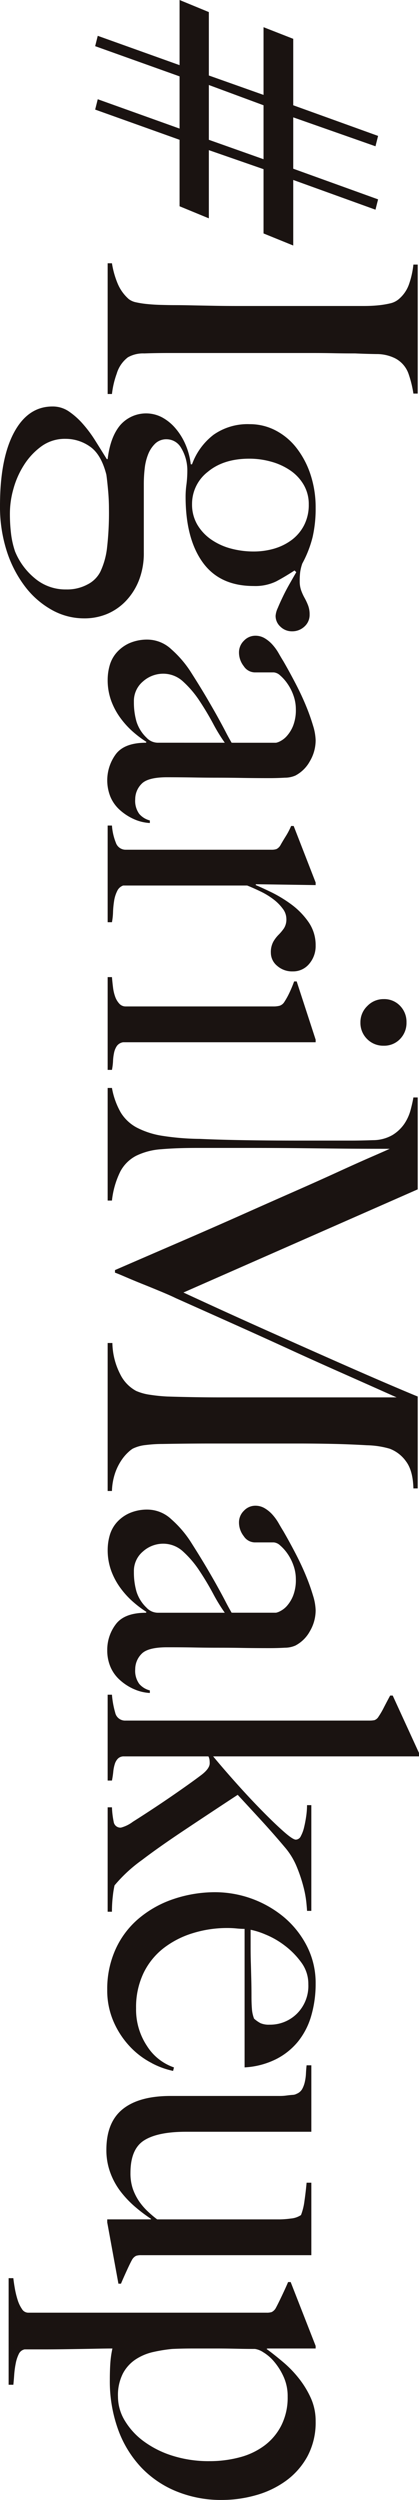 <svg xmlns="http://www.w3.org/2000/svg" xmlns:xlink="http://www.w3.org/1999/xlink" width="108.125" height="643.77" viewBox="0 0 108.125 643.77">
  <defs>
    <clipPath id="clip-path">
      <rect id="長方形_4" data-name="長方形 4" width="643.77" height="108.125" fill="none"/>
    </clipPath>
  </defs>
  <g id="グループ_48" data-name="グループ 48" transform="translate(-72.133 -380.487)">
    <path id="パス_134" data-name="パス 134" d="M27.109,29.561H41L36,43.672H21.89Zm16.338-7.667H30.221L37.67.671,35,0,27.109,21.894H10L7,29.561H24.44l-5,14.111H3.112L0,51.23H16.777L9.223,72.344l2.666.667L19.667,51.23H33.111L25.554,72.344l2.666.667L36,51.23H53.116l3.112-7.558H38.664l4.9-14.111H60.115l3.112-7.667H46.341L54,.671,51.339,0Z" transform="translate(169.7 380.487) rotate(90)" fill="#1a1311"/>
    <g id="グループ_47" data-name="グループ 47" transform="translate(180.258 380.487) rotate(90)">
      <g id="グループ_5" data-name="グループ 5" clip-path="url(#clip-path)">
        <path id="パス_19" data-name="パス 19" d="M0,80.011V78.9a22.646,22.646,0,0,0,5.168-1.447,10.953,10.953,0,0,0,4.055-2.89,4.56,4.56,0,0,0,.831-1.886,23.925,23.925,0,0,0,.446-2.89c.112-1.11.187-2.278.218-3.5s.061-2.427.061-3.612c0-1.035.014-2.448.054-4.221s.071-3.724.112-5.835S11,48.339,11,46.12V14c0-1.331-.051-2.574-.163-3.721a23.733,23.733,0,0,0-.5-3.112A5.163,5.163,0,0,0,9.328,5,8.8,8.8,0,0,0,5.5,2.281,22.467,22.467,0,0,0,.334,1.113V0H33.557V1.113a28.586,28.586,0,0,0-5,1.222,7.139,7.139,0,0,0-4.116,3.558,10.631,10.631,0,0,0-1.059,4.776q-.051,2.89-.167,5.444c0,1.852-.014,3.687-.051,5.5s-.054,3.65-.054,5.5V64.34q0,3.227.106,6.227a7.906,7.906,0,0,0,1,4.221,8.231,8.231,0,0,0,4.221,2.887A22.65,22.65,0,0,0,33.666,78.9v1.11Z" transform="translate(67.796 0.334)" fill="#1a1311"/>
        <path id="パス_20" data-name="パス 20" d="M56.731,9.059A3.7,3.7,0,0,1,53.9,10.336a5.806,5.806,0,0,1-2-.558q-1.338-.552-2.945-1.331c-1.079-.514-2.169-1.089-3.278-1.723s-2.114-1.2-3-1.723l-.446.446q1.665,2.558,2.832,4.776A12.406,12.406,0,0,1,46.232,16q0,8.778-6.118,13.168T23.225,33.561a22.868,22.868,0,0,1-3.166-.225,28.874,28.874,0,0,0-3.837-.221,11.158,11.158,0,0,0-5.665,1.668A4.306,4.306,0,0,0,8.443,38.45,4.128,4.128,0,0,0,9.553,41.4a7.848,7.848,0,0,0,2.781,1.832,13.834,13.834,0,0,0,3.67.885,34.749,34.749,0,0,0,3.891.225H37.673a19.055,19.055,0,0,1,7,1.222A16.367,16.367,0,0,1,50.008,48.9a14.468,14.468,0,0,1,3.384,4.834,15.174,15.174,0,0,1,1.171,6.053,16.975,16.975,0,0,1-2.169,8.28,22.327,22.327,0,0,1-6.056,6.948,30.25,30.25,0,0,1-9.168,4.719A37.268,37.268,0,0,1,25.56,81.454q-12.113,0-18.84-3.609T0,67.9a7.369,7.369,0,0,1,1.277-4.221A19.124,19.124,0,0,1,4.5,60.064a32.479,32.479,0,0,1,4.334-3.221q2.385-1.5,4.722-2.948v-.221q-5.663-.669-8.722-3.221A8.861,8.861,0,0,1,2.778,39.675a12.044,12.044,0,0,1,2.781-3.449,16.192,16.192,0,0,1,4.167-2.611,18.02,18.02,0,0,1,5.168-1.389V31.9A16.709,16.709,0,0,1,7.279,26.34a15.258,15.258,0,0,1-2.724-9.335,14.281,14.281,0,0,1,1.614-6.669,16.4,16.4,0,0,1,4.5-5.389A22.574,22.574,0,0,1,17.5,1.335,26.825,26.825,0,0,1,26.119,0a32.732,32.732,0,0,1,7.5.78,28.857,28.857,0,0,1,6.829,2.666A11.551,11.551,0,0,0,42.729,4a18.941,18.941,0,0,0,2.278.112,6.914,6.914,0,0,0,2.39-.388,12.891,12.891,0,0,0,1.941-.892,15.151,15.151,0,0,1,1.9-.885,6.4,6.4,0,0,1,2.332-.392,4.021,4.021,0,0,1,3.1,1.335A4.592,4.592,0,0,1,57.9,6.111a4.246,4.246,0,0,1-1.164,2.948M45.786,58.788a7.523,7.523,0,0,0-3.224-3.224,19.573,19.573,0,0,0-6.111-1.723,79.119,79.119,0,0,0-10.115-.5c-1.556,0-3.153.075-4.78.225s-2.958.293-4,.443q-5.224,1.333-7.228,4.221a10.907,10.907,0,0,0-1.995,6.336,10.257,10.257,0,0,0,1.941,6.22,17.576,17.576,0,0,0,4.834,4.5,22.407,22.407,0,0,0,6.172,2.72,23.2,23.2,0,0,0,6.05.889,42.414,42.414,0,0,0,5.726-.33,22.509,22.509,0,0,0,4.283-1,17.493,17.493,0,0,0,6.826-5,12.24,12.24,0,0,0,2.948-8.222,11.038,11.038,0,0,0-1.331-5.556m-9.223-48.23a14.11,14.11,0,0,0-2.281-4.5,11.05,11.05,0,0,0-3.776-3.112,11.424,11.424,0,0,0-5.28-1.168,9.857,9.857,0,0,0-5,1.277A11.423,11.423,0,0,0,16.5,6.5a16.393,16.393,0,0,0-2.278,4.947,20.811,20.811,0,0,0-.78,5.665q0,6.664,3.391,10.724a10.42,10.42,0,0,0,8.28,4.058,10.262,10.262,0,0,0,5.28-1.335A12.2,12.2,0,0,0,34.228,27a16.316,16.316,0,0,0,2.335-5.056A22.689,22.689,0,0,0,37.343,16a18.893,18.893,0,0,0-.78-5.447" transform="translate(104.673 26.671)" fill="#1a1311"/>
        <path id="パス_21" data-name="パス 21" d="M47.23,46.9A13.9,13.9,0,0,1,44.9,50.5a9.513,9.513,0,0,1-3.391,2.448A11.354,11.354,0,0,1,30.5,51.563q-2.941-2.226-2.945-7.779l-.218-.112a27.3,27.3,0,0,1-2.39,3.224,22.016,22.016,0,0,1-3.558,3.333,18.114,18.114,0,0,1-4.552,2.5,15.578,15.578,0,0,1-5.508.943,13.676,13.676,0,0,1-3.609-.5A8.538,8.538,0,0,1,4.388,51.4a9.651,9.651,0,0,1-2.444-3.278A11.442,11.442,0,0,1,1,43.229a9.119,9.119,0,0,1,2.5-6,27.789,27.789,0,0,1,6.169-5.222q3.661-2.334,6.5-4c1.9-1.11,3.537-2.056,4.947-2.832s2.649-1.447,3.724-2,1.981-1.059,2.72-1.5V10.223a3.73,3.73,0,0,0-.385-1.055,5.862,5.862,0,0,0-1.338-1.723,8.961,8.961,0,0,0-2.6-1.61,11.063,11.063,0,0,0-4.337-.725,10.487,10.487,0,0,0-3.5.613,12.617,12.617,0,0,0-3.054,1.556A11.039,11.039,0,0,0,10.22,9.168a2.76,2.76,0,0,0-.776,1.61v5a3.484,3.484,0,0,1-1.61,2.778,5.661,5.661,0,0,1-3.5,1.226A4.161,4.161,0,0,1,1.277,18.5,4.044,4.044,0,0,1,0,15.558a4.653,4.653,0,0,1,.667-2.444,8.617,8.617,0,0,1,1.668-2A12.773,12.773,0,0,1,4.5,9.556q1.164-.664,2.053-1.219c1.92-1.113,3.891-2.186,5.893-3.227s3.9-1.923,5.716-2.666a52.4,52.4,0,0,1,5-1.777A13.977,13.977,0,0,1,26.892,0a10.566,10.566,0,0,1,5.444,1.5,9.093,9.093,0,0,1,3.67,3.721,6.8,6.8,0,0,1,.555,2.724c.071,1.3.112,2.574.112,3.833q0,4-.054,7.224t-.058,6.22q0,3-.054,6.169t-.061,6.945q0,5,1.729,6.611a5.594,5.594,0,0,0,3.942,1.614A5.69,5.69,0,0,0,45.9,45.507a5.36,5.36,0,0,0,1.668-2.724h.664a11.492,11.492,0,0,1-1,4.113M27.555,23.45a44.883,44.883,0,0,1-5,3.054q-2.993,1.614-5.832,3.5a26,26,0,0,0-4.885,4.164,7.494,7.494,0,0,0-2.056,5.168,7.844,7.844,0,0,0,1.995,5.222A6.569,6.569,0,0,0,17,46.9a17.906,17.906,0,0,0,5.113-.667,9.777,9.777,0,0,0,4.109-2.557,4.021,4.021,0,0,0,1.331-3.112Z" transform="translate(163.705 26.671)" fill="#1a1311"/>
        <path id="パス_22" data-name="パス 22" d="M36.118,9.944a4.365,4.365,0,0,1-3.333,1.614,5.636,5.636,0,0,1-2.836-.613,8.441,8.441,0,0,1-1.832-1.389,11.7,11.7,0,0,0-1.668-1.386A4.235,4.235,0,0,0,24,7.558a4.354,4.354,0,0,0-2.6.943A11.864,11.864,0,0,0,19,10.891a18.965,18.965,0,0,0-2,3.278q-.889,1.833-1.556,3.5v32A2.7,2.7,0,0,0,16.9,51.23a8.5,8.5,0,0,0,2.5.776,23.576,23.576,0,0,0,2.887.279,16.5,16.5,0,0,1,2.611.279v1.11H0v-1.11a14.566,14.566,0,0,0,4.4-1,2.65,2.65,0,0,0,1.828-2.557V11.446a3.989,3.989,0,0,0-.167-1.331,2.5,2.5,0,0,0-.943-1C4.446,8.743,3.67,8.28,2.778,7.725A18.511,18.511,0,0,0,.112,6.332V5.668L14.666,0h.671l-.225,15.446h.225q.552-1.333,1.777-3.888A33.627,33.627,0,0,1,20.226,6.39a19.449,19.449,0,0,1,4.555-4.5A10.339,10.339,0,0,1,30.892,0,7.026,7.026,0,0,1,35.62,1.665,5.361,5.361,0,0,1,37.561,5.89a5.832,5.832,0,0,1-1.443,4.055" transform="translate(212.586 26.671)" fill="#1a1311"/>
        <path id="パス_23" data-name="パス 23" d="M0,77.12v-1.11c.885-.075,1.777-.167,2.669-.279a10.775,10.775,0,0,0,2.386-.555,5.215,5.215,0,0,0,1.774-1.055,2.163,2.163,0,0,0,.725-1.668V34.34a6.189,6.189,0,0,0-.167-1.556,2.237,2.237,0,0,0-.943-1.226,19.244,19.244,0,0,0-2.386-1.331c-.933-.446-1.91-.851-2.945-1.226v-.664l15-4.892h.664V73.12a2.442,2.442,0,0,0,.943,1.61,4.929,4.929,0,0,0,1.723.725,12.734,12.734,0,0,0,2.169.276,15.7,15.7,0,0,1,2.281.279v1.11ZM15.946,10.169a5.819,5.819,0,0,1-4.283,1.723,5.761,5.761,0,0,1-4.221-1.781A5.76,5.76,0,0,1,5.665,5.89,5.615,5.615,0,0,1,7.388,1.668,5.9,5.9,0,0,1,11.664,0a5.91,5.91,0,0,1,4.283,1.668A5.64,5.64,0,0,1,17.669,5.89a5.829,5.829,0,0,1-1.723,4.279" transform="translate(251.614 3.225)" fill="#1a1311"/>
        <path id="パス_24" data-name="パス 24" d="M65.675,80.011V78.789a18.2,18.2,0,0,0,8-2,9.766,9.766,0,0,0,4.334-4.113,13.444,13.444,0,0,0,1-3.612,42.521,42.521,0,0,0,.446-4.392q.23-7.328.225-14V5.447q-3.667,8.222-6.72,15.112T66.9,34q-3,6.562-6.056,13.393T54.117,62.454q-.557,1.113-1.556,3.5c-.664,1.593-1.335,3.221-2,4.889s-1.3,3.187-1.889,4.559-.963,2.274-1.11,2.72H46.9Q43.337,69.9,39.835,61.784T33.006,46.174q-3.34-7.5-6.223-14.057t-5.226-11.67q-2.334-5.107-3.83-8.555t-2.06-4.667q0,7.338-.054,12.947T15.5,31.283q-.051,5.5-.054,11.613V57.119q0,5.224.334,9.059a17.439,17.439,0,0,0,1.668,6.441A9.656,9.656,0,0,0,21.5,76.732a22.169,22.169,0,0,0,7.5,2.169v1.11H0V78.9a19.552,19.552,0,0,0,6.336-2.278,10.823,10.823,0,0,0,3.891-4.17,21.545,21.545,0,0,0,2.107-6.611,66.532,66.532,0,0,0,.78-9.611q.22-4.78.33-11.279T13.556,31V17c0-1.478-.037-3.3-.112-5.444A10.1,10.1,0,0,0,12.116,6.5,10.082,10.082,0,0,0,9.223,3.445a11.84,11.84,0,0,0-3.558-1.61C4.409,1.5,3.333,1.26,2.448,1.113V0H26.112L52.677,60.452q4.887-10.555,9.553-21t8.392-18.891Q74.344,12.118,76.732,6.5T79.452,0h23.671V1.113Q98.563,1.226,96.182,3A9.132,9.132,0,0,0,92.9,7.224a22.746,22.746,0,0,0-.892,5.89q-.23,4-.33,7.891-.123,5.331-.116,10.332V53.453q0,5.893.116,12.443a34.442,34.442,0,0,0,.272,4.279,9.719,9.719,0,0,0,.95,3.387,7.078,7.078,0,0,0,.831,1.059A11.367,11.367,0,0,0,95.79,76.4a14.111,14.111,0,0,0,3.33,1.668,15.8,15.8,0,0,0,4.667.834v1.11Z" transform="translate(280.16 0.334)" fill="#1a1311"/>
        <path id="パス_25" data-name="パス 25" d="M47.23,46.9A13.555,13.555,0,0,1,44.9,50.5a9.513,9.513,0,0,1-3.391,2.448,10.751,10.751,0,0,1-4.276.831,10.864,10.864,0,0,1-6.724-2.22q-2.941-2.226-2.945-7.779l-.218-.112a27.444,27.444,0,0,1-2.4,3.224,21.848,21.848,0,0,1-3.554,3.333,18.076,18.076,0,0,1-4.555,2.5,15.513,15.513,0,0,1-5.5.943,13.676,13.676,0,0,1-3.609-.5A8.612,8.612,0,0,1,4.388,51.4a9.548,9.548,0,0,1-2.438-3.278A11.341,11.341,0,0,1,1,43.229a9.085,9.085,0,0,1,2.5-6,27.746,27.746,0,0,1,6.162-5.222q3.672-2.334,6.5-4t4.947-2.832q2.109-1.169,3.724-2c1.072-.555,1.975-1.059,2.72-1.5V10.223a3.848,3.848,0,0,0-.392-1.055A5.944,5.944,0,0,0,25.84,7.445a9.1,9.1,0,0,0-2.611-1.61,11.039,11.039,0,0,0-4.337-.725,10.448,10.448,0,0,0-3.5.613,12.543,12.543,0,0,0-3.061,1.556,11.19,11.19,0,0,0-2.107,1.889,2.76,2.76,0,0,0-.776,1.61v5a3.484,3.484,0,0,1-1.61,2.778,5.68,5.68,0,0,1-3.5,1.226A4.146,4.146,0,0,1,1.283,18.5,4.025,4.025,0,0,1,0,15.558a4.659,4.659,0,0,1,.674-2.444,8.5,8.5,0,0,1,1.661-2A13.049,13.049,0,0,1,4.5,9.556q1.164-.664,2.053-1.219,2.89-1.67,5.893-3.227t5.723-2.666a51.748,51.748,0,0,1,5-1.777A13.933,13.933,0,0,1,26.9,0a10.6,10.6,0,0,1,5.444,1.5,9.033,9.033,0,0,1,3.663,3.721,6.779,6.779,0,0,1,.562,2.724q.107,1.946.106,3.833c0,2.666-.014,5.076-.054,7.224s-.051,4.225-.051,6.22-.02,4.058-.061,6.169-.054,4.429-.054,6.945q0,5,1.723,6.611a5.606,5.606,0,0,0,3.942,1.614A5.711,5.711,0,0,0,45.9,45.507a5.3,5.3,0,0,0,1.661-2.724h.664a11.491,11.491,0,0,1-1,4.113M27.562,23.45a45.525,45.525,0,0,1-5,3.054q-3,1.614-5.832,3.5a25.83,25.83,0,0,0-4.892,4.164,7.525,7.525,0,0,0-2.056,5.168,7.818,7.818,0,0,0,2,5.222A6.546,6.546,0,0,0,17,46.9a17.872,17.872,0,0,0,5.113-.667,9.7,9.7,0,0,0,4.109-2.557,4.027,4.027,0,0,0,1.338-3.112Z" transform="translate(387.737 26.671)" fill="#1a1311"/>
        <path id="パス_26" data-name="パス 26" d="M29,80.344v-1.11a22.915,22.915,0,0,0,3.724-.446,1.742,1.742,0,0,0,1.5-1.889,8.832,8.832,0,0,0-1.5-3.054q-1.5-2.39-3.551-5.5t-4.337-6.39c-1.522-2.186-2.832-4.017-3.949-5.5-1.181-1.627-2.261-2.444-3.217-2.444a7.261,7.261,0,0,0-.943.054,2.865,2.865,0,0,0-.841.279V76.123a2.108,2.108,0,0,0,.558,1.556,3.456,3.456,0,0,0,1.443.831,9.577,9.577,0,0,0,2,.388c.739.078,1.484.187,2.223.337v1.11H0v-1.11A23.306,23.306,0,0,0,4.61,78.4a2.6,2.6,0,0,0,2.053-2.724V12.893A6.812,6.812,0,0,0,6.557,11.5a2.039,2.039,0,0,0-.892-1.052A20.645,20.645,0,0,0,3.278,9.059C2.2,8.5,1.185,7.966.221,7.445V6.782L15,0h.882V53.119q3.222-2.671,7-6.056t7-6.557q3.222-3.166,5.331-5.556c1.409-1.593,2.114-2.645,2.114-3.17a1.475,1.475,0,0,0-.889-1.277,9.2,9.2,0,0,0-2.223-.834c-.892-.218-1.855-.405-2.89-.555a20.726,20.726,0,0,0-2.887-.221v-1.11H55.669v1.11c-.218,0-.926.054-2.107.17a27.23,27.23,0,0,0-4.17.776,38.818,38.818,0,0,0-5.114,1.723,18.371,18.371,0,0,0-5.052,3.112q-3.559,3-7,6.165t-6.441,5.948Q30.669,54.232,35,60.732t7.551,10.724a38.031,38.031,0,0,0,6.557,7.112,24.459,24.459,0,0,0,2.781.443,33.924,33.924,0,0,0,4,.225v1.11Z" transform="translate(436.403 0.001)" fill="#1a1311"/>
        <path id="パス_27" data-name="パス 27" d="M44.009,42.283a20.793,20.793,0,0,1-4.221,5.611,22.287,22.287,0,0,1-6.39,4.225,20.09,20.09,0,0,1-8.283,1.665,24.719,24.719,0,0,1-10.329-2.111,22.453,22.453,0,0,1-7.946-5.944,27.415,27.415,0,0,1-5.062-9A33.526,33.526,0,0,1,0,25.778,27.929,27.929,0,0,1,6.39,8.222a23.975,23.975,0,0,1,7.442-5.944A20.836,20.836,0,0,1,23.559,0a29.261,29.261,0,0,1,8.167,1.11A18.882,18.882,0,0,1,38.4,4.5,17.507,17.507,0,0,1,43,10.223a20.588,20.588,0,0,1,2.114,8.113H9.444c0,.6-.031,1.277-.106,2.053a23.9,23.9,0,0,0-.116,2.39,29.88,29.88,0,0,0,1.335,8.947,23.554,23.554,0,0,0,3.888,7.558A18.085,18.085,0,0,0,20.9,44.452a20.337,20.337,0,0,0,8.995,1.886,16.9,16.9,0,0,0,9.73-2.832,13.344,13.344,0,0,0,5.495-6.945l.9.221a20.691,20.691,0,0,1-2,5.5M31.28,4.834a10.067,10.067,0,0,0-7.6-2.945,9.207,9.207,0,0,0-5.614,1.835A20.517,20.517,0,0,0,13.727,8a21.454,21.454,0,0,0-2.833,4.943A20.009,20.009,0,0,0,9.669,16.78h4.559c1.335,0,2.649-.017,3.939-.058s2.649-.071,4.058-.109,2.965-.058,4.667-.058c1.113,0,2.148-.034,3.112-.109a8.5,8.5,0,0,0,2.553-.555,8.053,8.053,0,0,0,1.171-1.668,5.427,5.427,0,0,0,.385-2.335A9.818,9.818,0,0,0,31.28,4.834" transform="translate(487.262 26.671)" fill="#1a1311"/>
        <path id="パス_28" data-name="パス 28" d="M40.455,52.673h-.78V41.452l-.112-.112a40.306,40.306,0,0,1-3,4,26.369,26.369,0,0,1-4,3.837,18.326,18.326,0,0,1-4.947,2.717,16.7,16.7,0,0,1-5.832,1q-7.114,0-10.5-4.221T7.895,36.339V8A12.124,12.124,0,0,0,7.779,6.39c-.071-.555-.126-1.072-.163-1.556a2.305,2.305,0,0,0-.283-1.052A2.827,2.827,0,0,0,6.057,2.335a6.983,6.983,0,0,0-1.835-.664,12.108,12.108,0,0,0-2.107-.279C1.372,1.355.671,1.3,0,1.226V0H17.117V32.339q0,7.333,2.233,10.836t8.372,3.5a12.374,12.374,0,0,0,4.082-.606,14.028,14.028,0,0,0,3.125-1.556A16.218,16.218,0,0,0,37.5,42.341a28.728,28.728,0,0,0,2.179-2.557V8.113a23.468,23.468,0,0,0-.225-2.832,5.5,5.5,0,0,0-.892-2.611,15.357,15.357,0,0,0-3.609-.889c-1.518-.225-3.091-.405-4.722-.555V0H48.9V43.9a3.965,3.965,0,0,0,.167,1.331,2.494,2.494,0,0,0,.947,1c.664.374,1.648.851,2.945,1.443s2.386,1.079,3.278,1.447v.664Z" transform="translate(531.836 27.781)" fill="#1a1311"/>
        <path id="パス_29" data-name="パス 29" d="M54.958,35.784a26.148,26.148,0,0,1-6.152,9.165,28.17,28.17,0,0,1-9.747,6,36.6,36.6,0,0,1-12.968,2.165c-1.328,0-2.638-.034-3.929-.112a26,26,0,0,1-4.051-.555c0,1.042.02,2.557.061,4.559s.071,4.109.106,6.332.061,4.405.061,6.557v5.222a2.138,2.138,0,0,0,1.222,1.5,9.535,9.535,0,0,0,2.387.776,23.411,23.411,0,0,0,2.887.392q1.506.107,2.615.221v1.222H0V78.009c.739-.075,1.631-.208,2.666-.388A23.185,23.185,0,0,0,5.614,76.9a8.741,8.741,0,0,0,2.332-1.113,1.886,1.886,0,0,0,.943-1.552V12.668a4.03,4.03,0,0,0-.163-1.335,2.567,2.567,0,0,0-.946-1q-1-.552-3.224-1.61T1,7.112V6.445L17.448,0h.664V12.443l.116.225c1.028-1.409,2.179-2.85,3.435-4.334a28.63,28.63,0,0,1,4.211-4.055,24.039,24.039,0,0,1,5.038-3.057A14.287,14.287,0,0,1,36.843,0a18.428,18.428,0,0,1,9.032,2.111A19.111,19.111,0,0,1,52.19,7.667,24.385,24.385,0,0,1,55.9,15.446a32.381,32.381,0,0,1,1.215,8.777,30.444,30.444,0,0,1-2.158,11.561M46.12,19.558a18.481,18.481,0,0,0-3.047-6.39,14.832,14.832,0,0,0-5.2-4.334,15.942,15.942,0,0,0-7.36-1.61A12.045,12.045,0,0,0,25.366,8.28a16.61,16.61,0,0,0-3.874,2.441,11.187,11.187,0,0,0-2.434,2.836,5.128,5.128,0,0,0-.831,2.111q0,2.226-.054,4.722t-.061,4.392v7.112q0,2.558.116,5.11A39.078,39.078,0,0,0,19,41.837,13.678,13.678,0,0,0,20.886,46.4a9.928,9.928,0,0,0,3.65,3.33,12.312,12.312,0,0,0,5.978,1.28,11.943,11.943,0,0,0,6.2-1.777,18.315,18.315,0,0,0,5.314-4.892,25.128,25.128,0,0,0,3.711-7.442,30.922,30.922,0,0,0,1.382-9.447,30,30,0,0,0-1-7.888" transform="translate(586.651 26.671)" fill="#1a1311"/>
      </g>
    </g>
  </g>
</svg>
